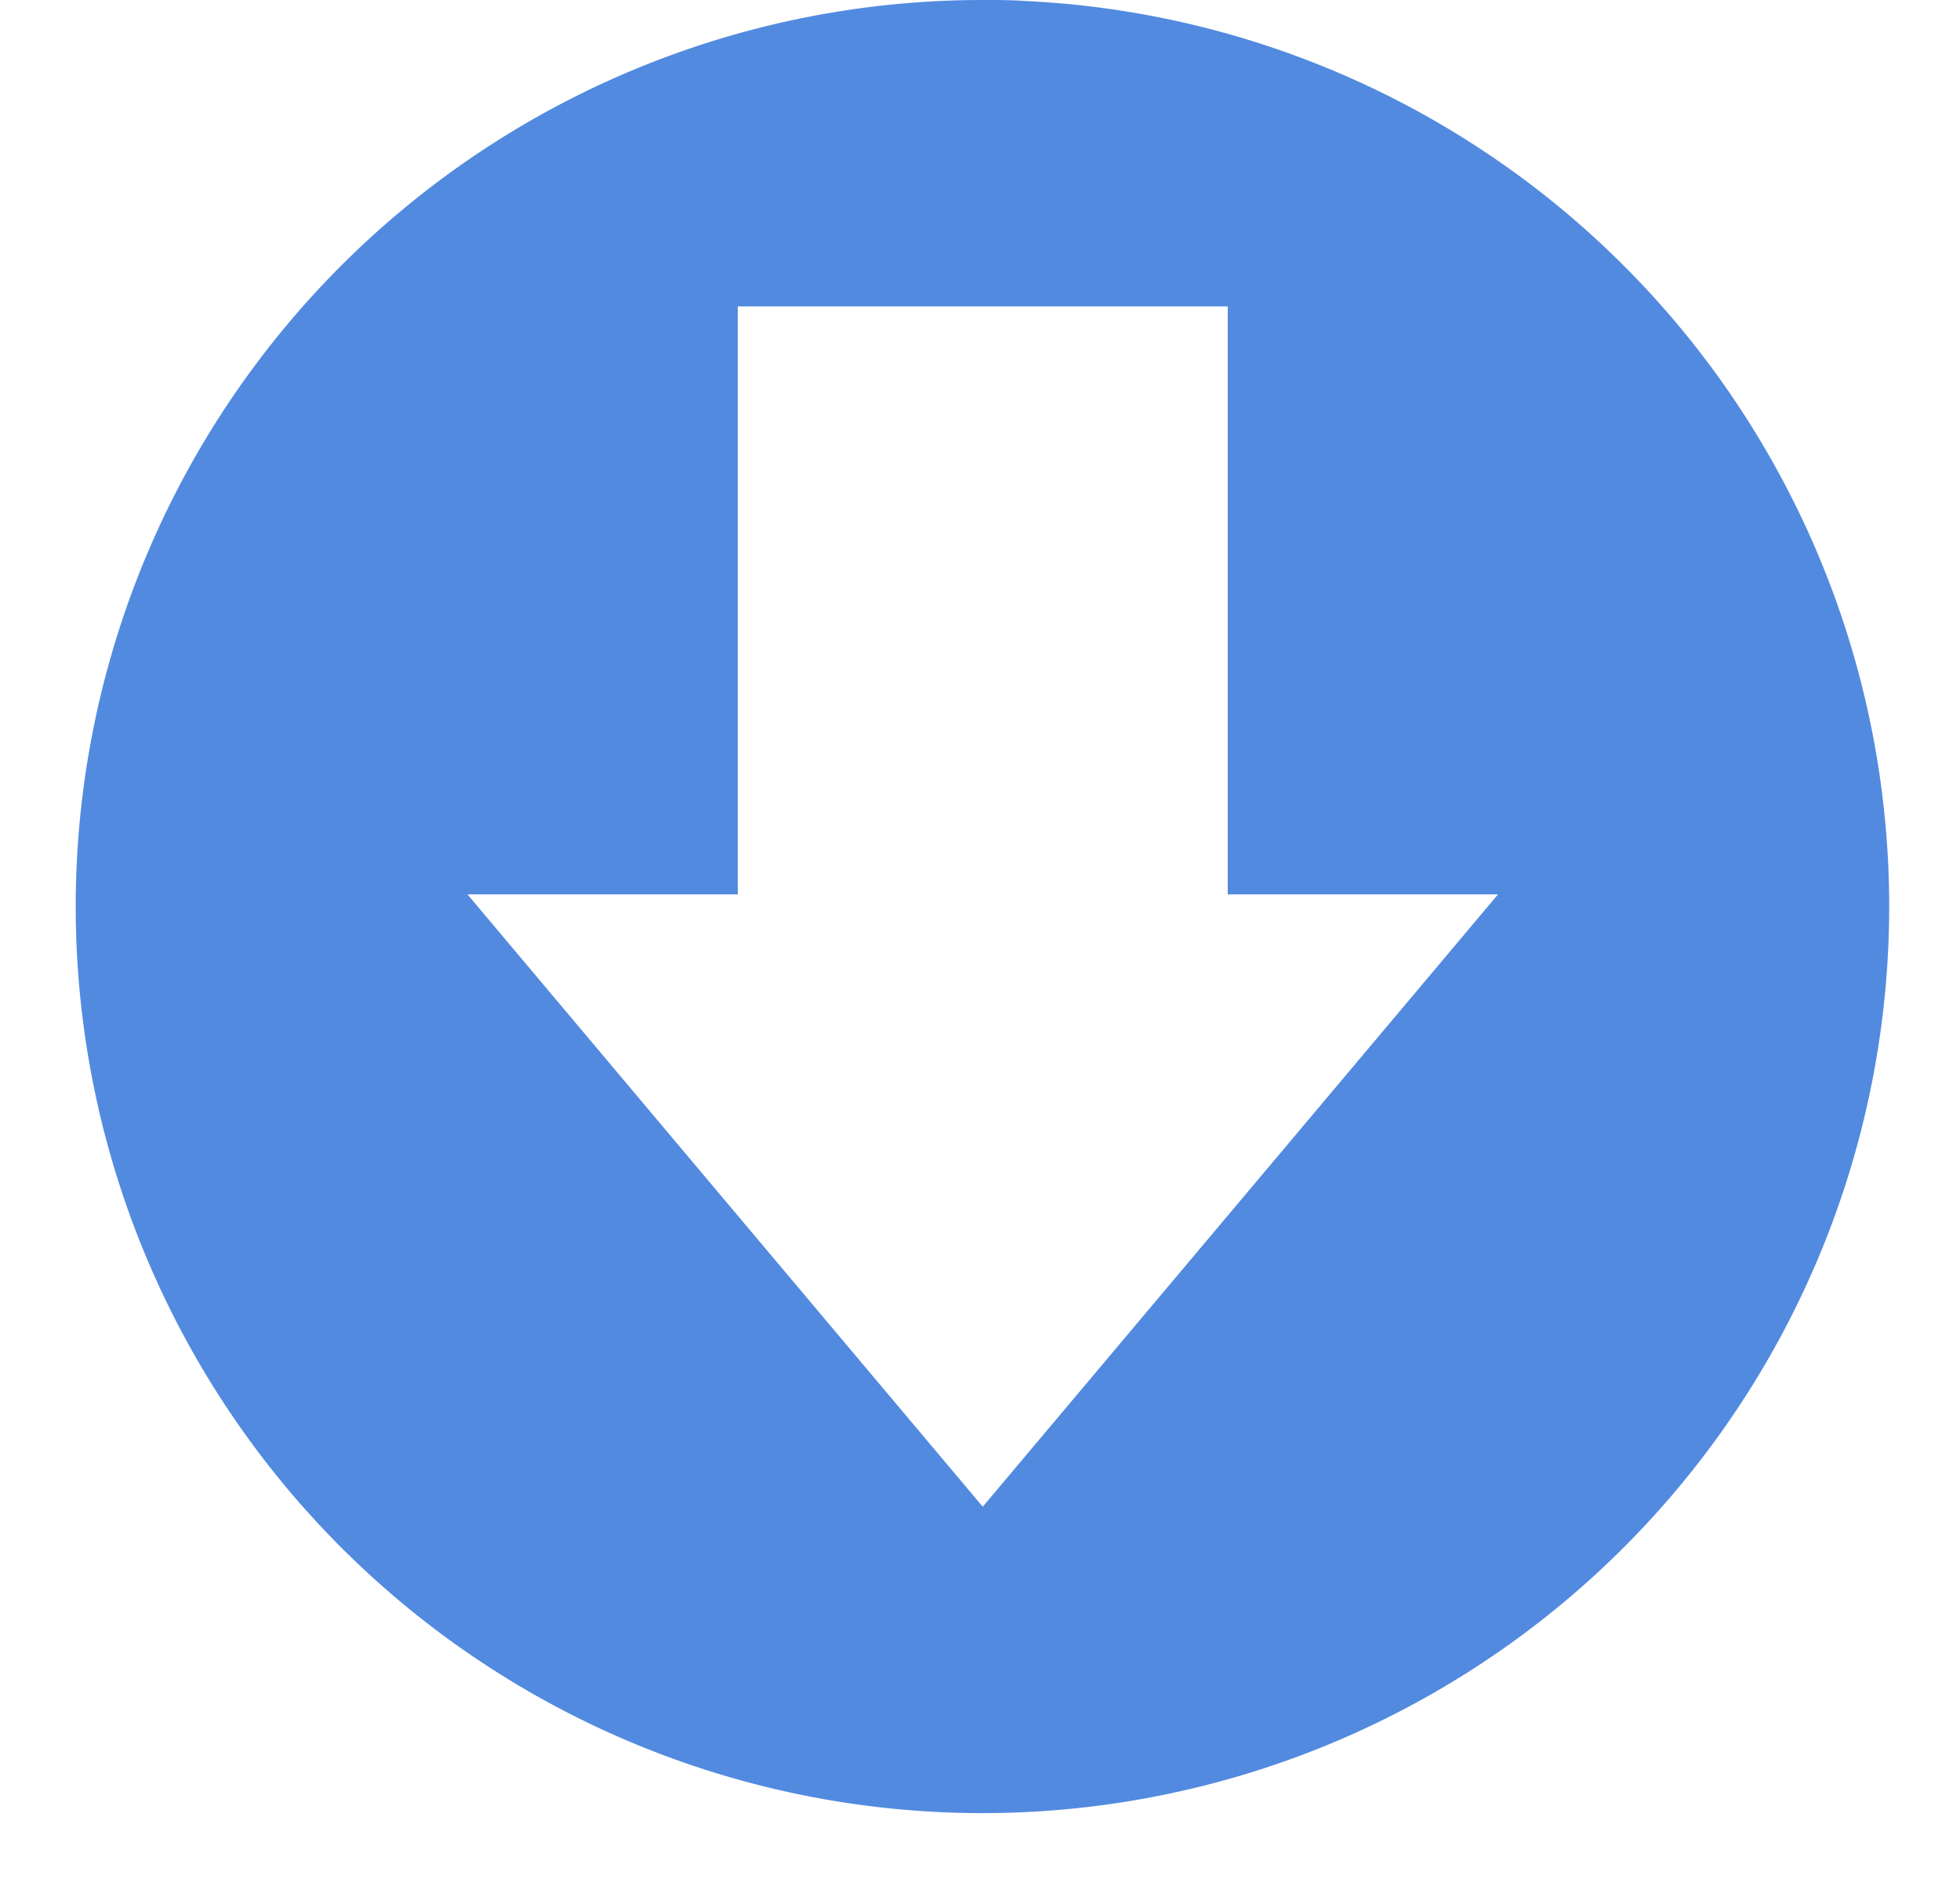 <?xml version="1.0" encoding="UTF-8" standalone="no"?><svg xmlns="http://www.w3.org/2000/svg" xmlns:xlink="http://www.w3.org/1999/xlink" data-name="Layer 1" fill="#000000" height="206.7" preserveAspectRatio="xMidYMid meet" version="1" viewBox="-7.3 1.0 214.0 206.7" width="214" zoomAndPan="magnify"><g id="change1_1"><path d="M167.5,172.39A99,99,0,0,0,104.87,1.12C103.26,1,101.63,1,100,1a99,99,0,1,0,67.5,171.39ZM71.87,132.11,43.74,98.67H73.25V34.46h53.5V98.67h29.51l-28.13,33.44L100,165.54Z" fill="#528ae0"/></g></svg>